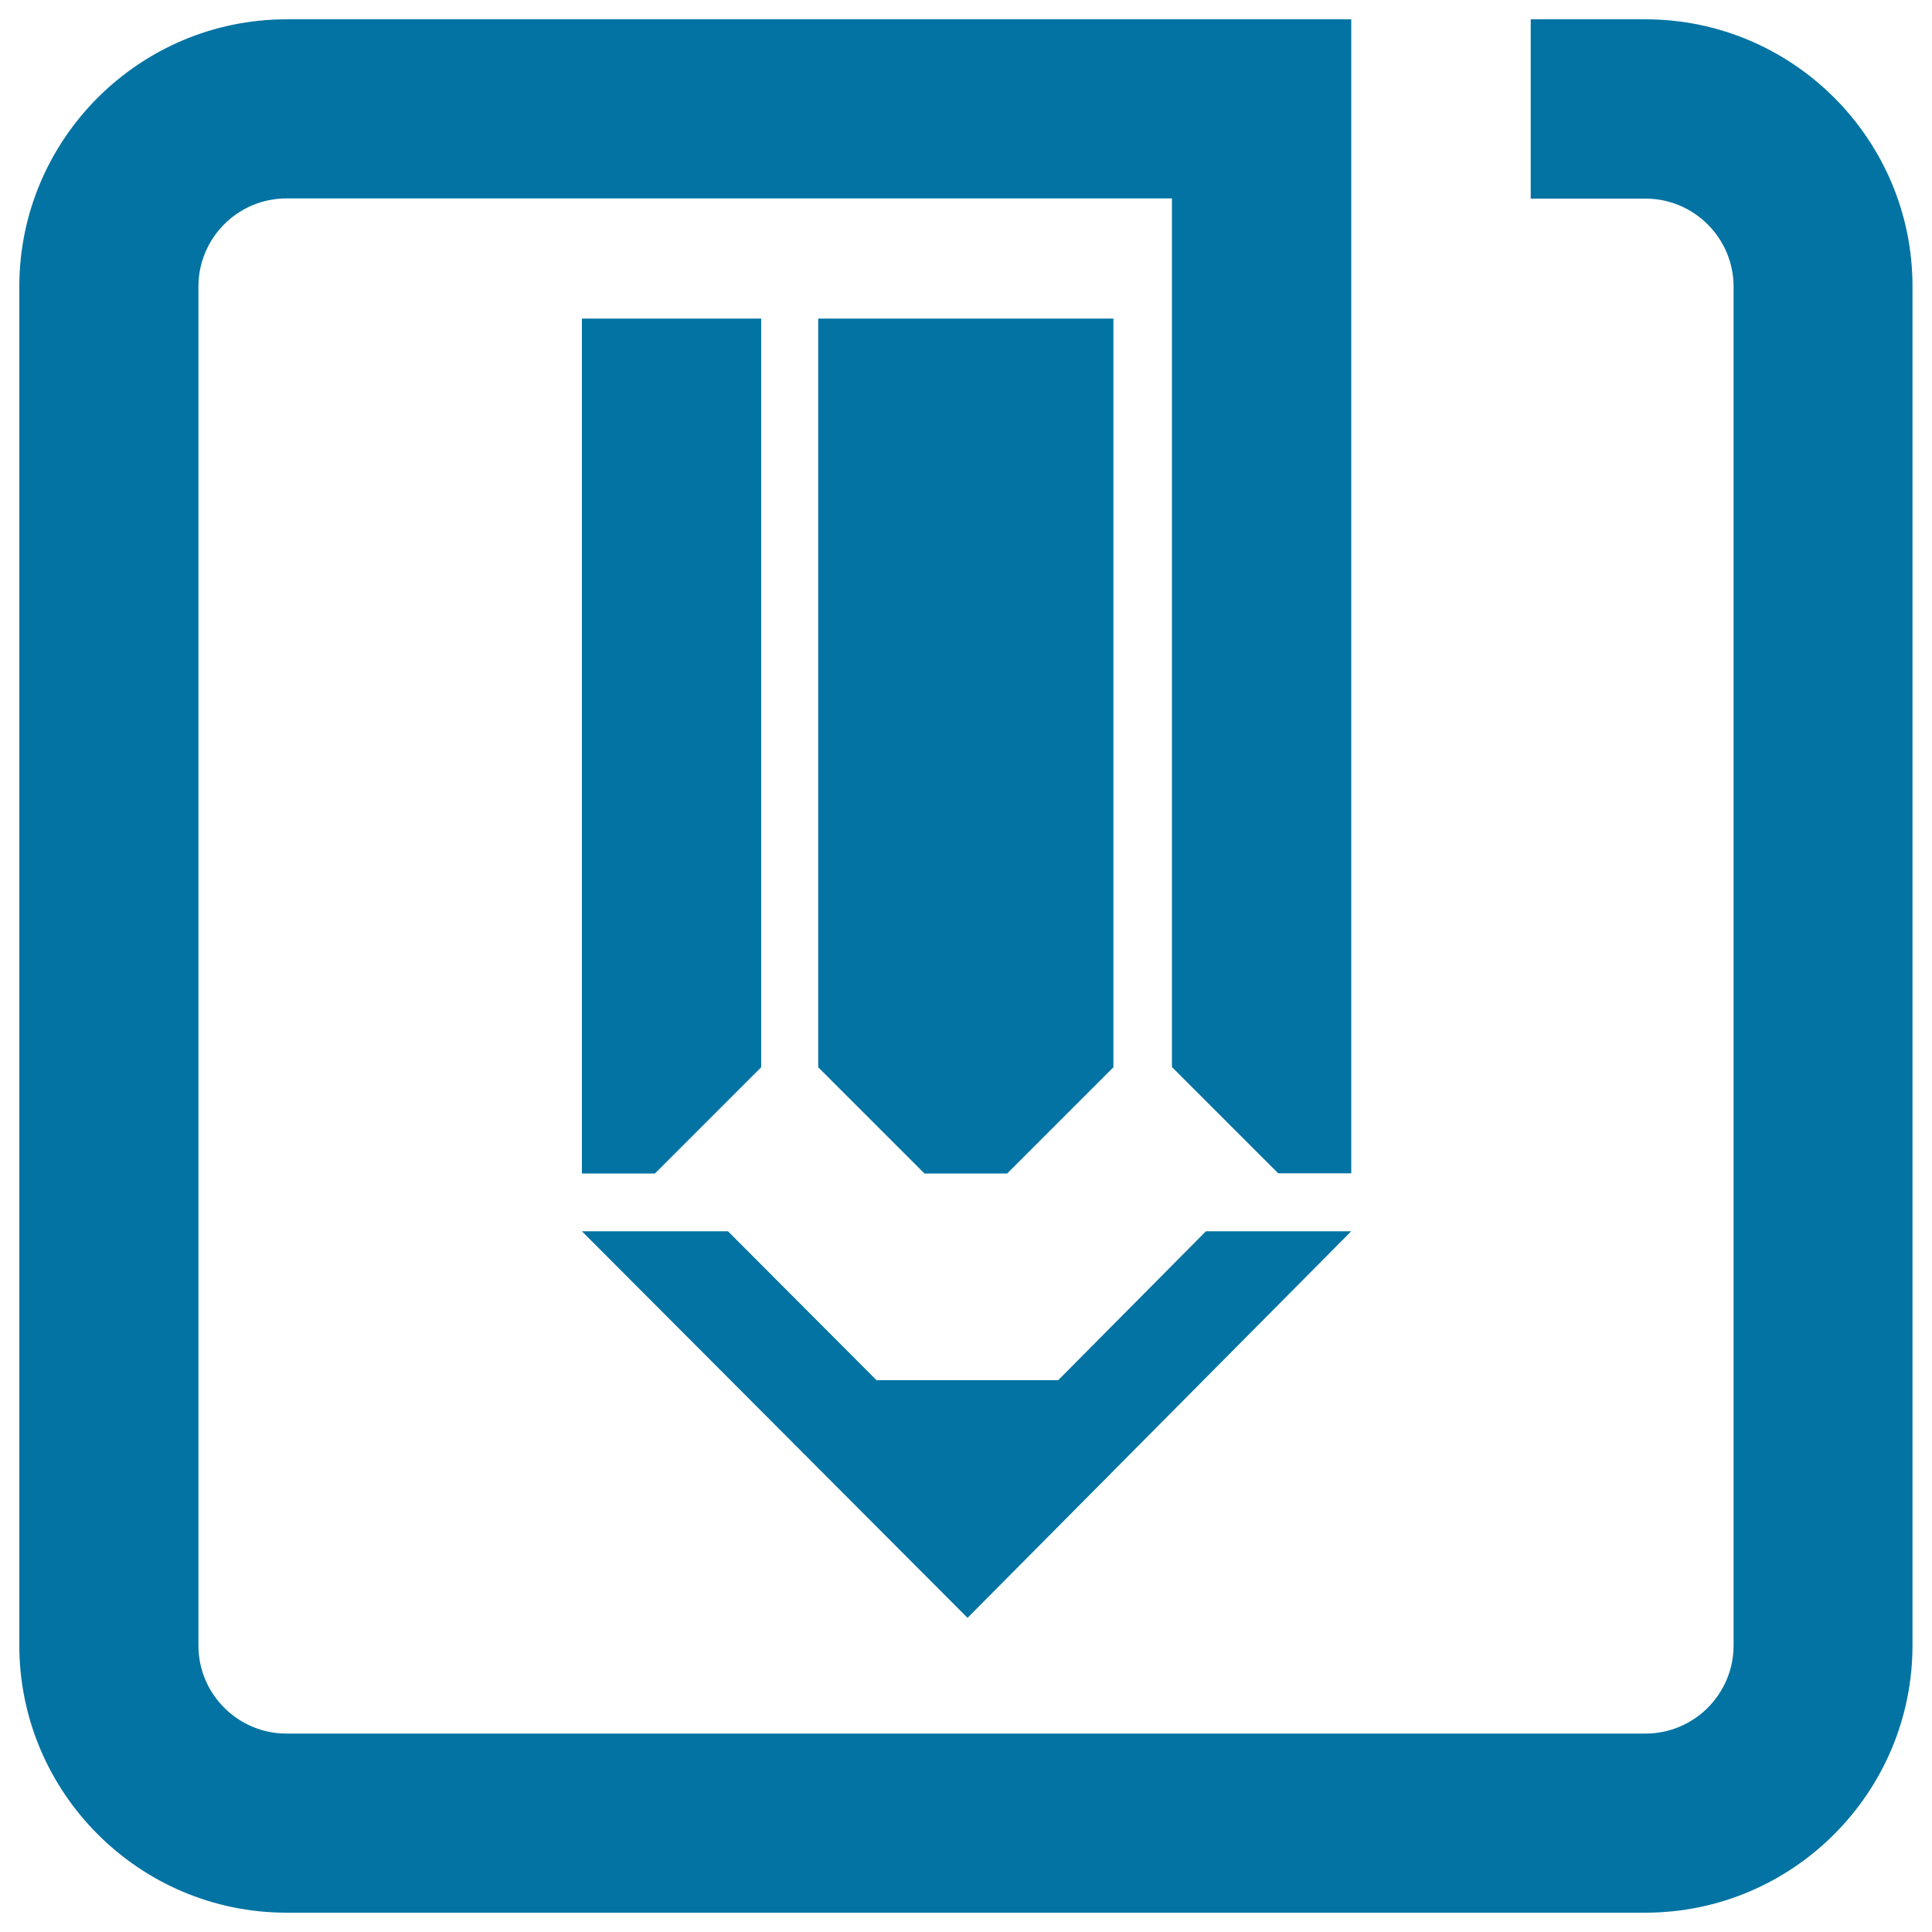 <svg xmlns="http://www.w3.org/2000/svg" viewBox="0 0 1000 1000" style="fill:#0273a2">
<title>Design SVG icon</title>
<path d="M394,164.9h-92.8v442.5H339l55-55V164.9z"/><path d="M521.3,607.4l55-55V164.9H423.5v387.5l55,55H521.3z"/><path d="M500.8,837.4l198.6-200.1h-75.2l-76.5,77.1h-94l-76.9-77.1h-75.6L500.8,837.4z"/><path d="M851.7,10h-59.4v92.8h59.4c25.1,0,45.6,20.4,45.6,45.6v703.3c0,25.1-20.4,45.6-45.6,45.6H148.3c-25.1,0-45.6-20.4-45.6-45.6V148.3c0-25.1,20.4-45.6,45.6-45.6h458.3v449.6l55,55h37.8V10H148.3C72.1,10,10,72.1,10,148.3v703.3C10,927.9,72.1,990,148.3,990h703.3c76.3,0,138.3-62.1,138.3-138.4V148.3C990,72.1,927.9,10,851.7,10z"/>
</svg>